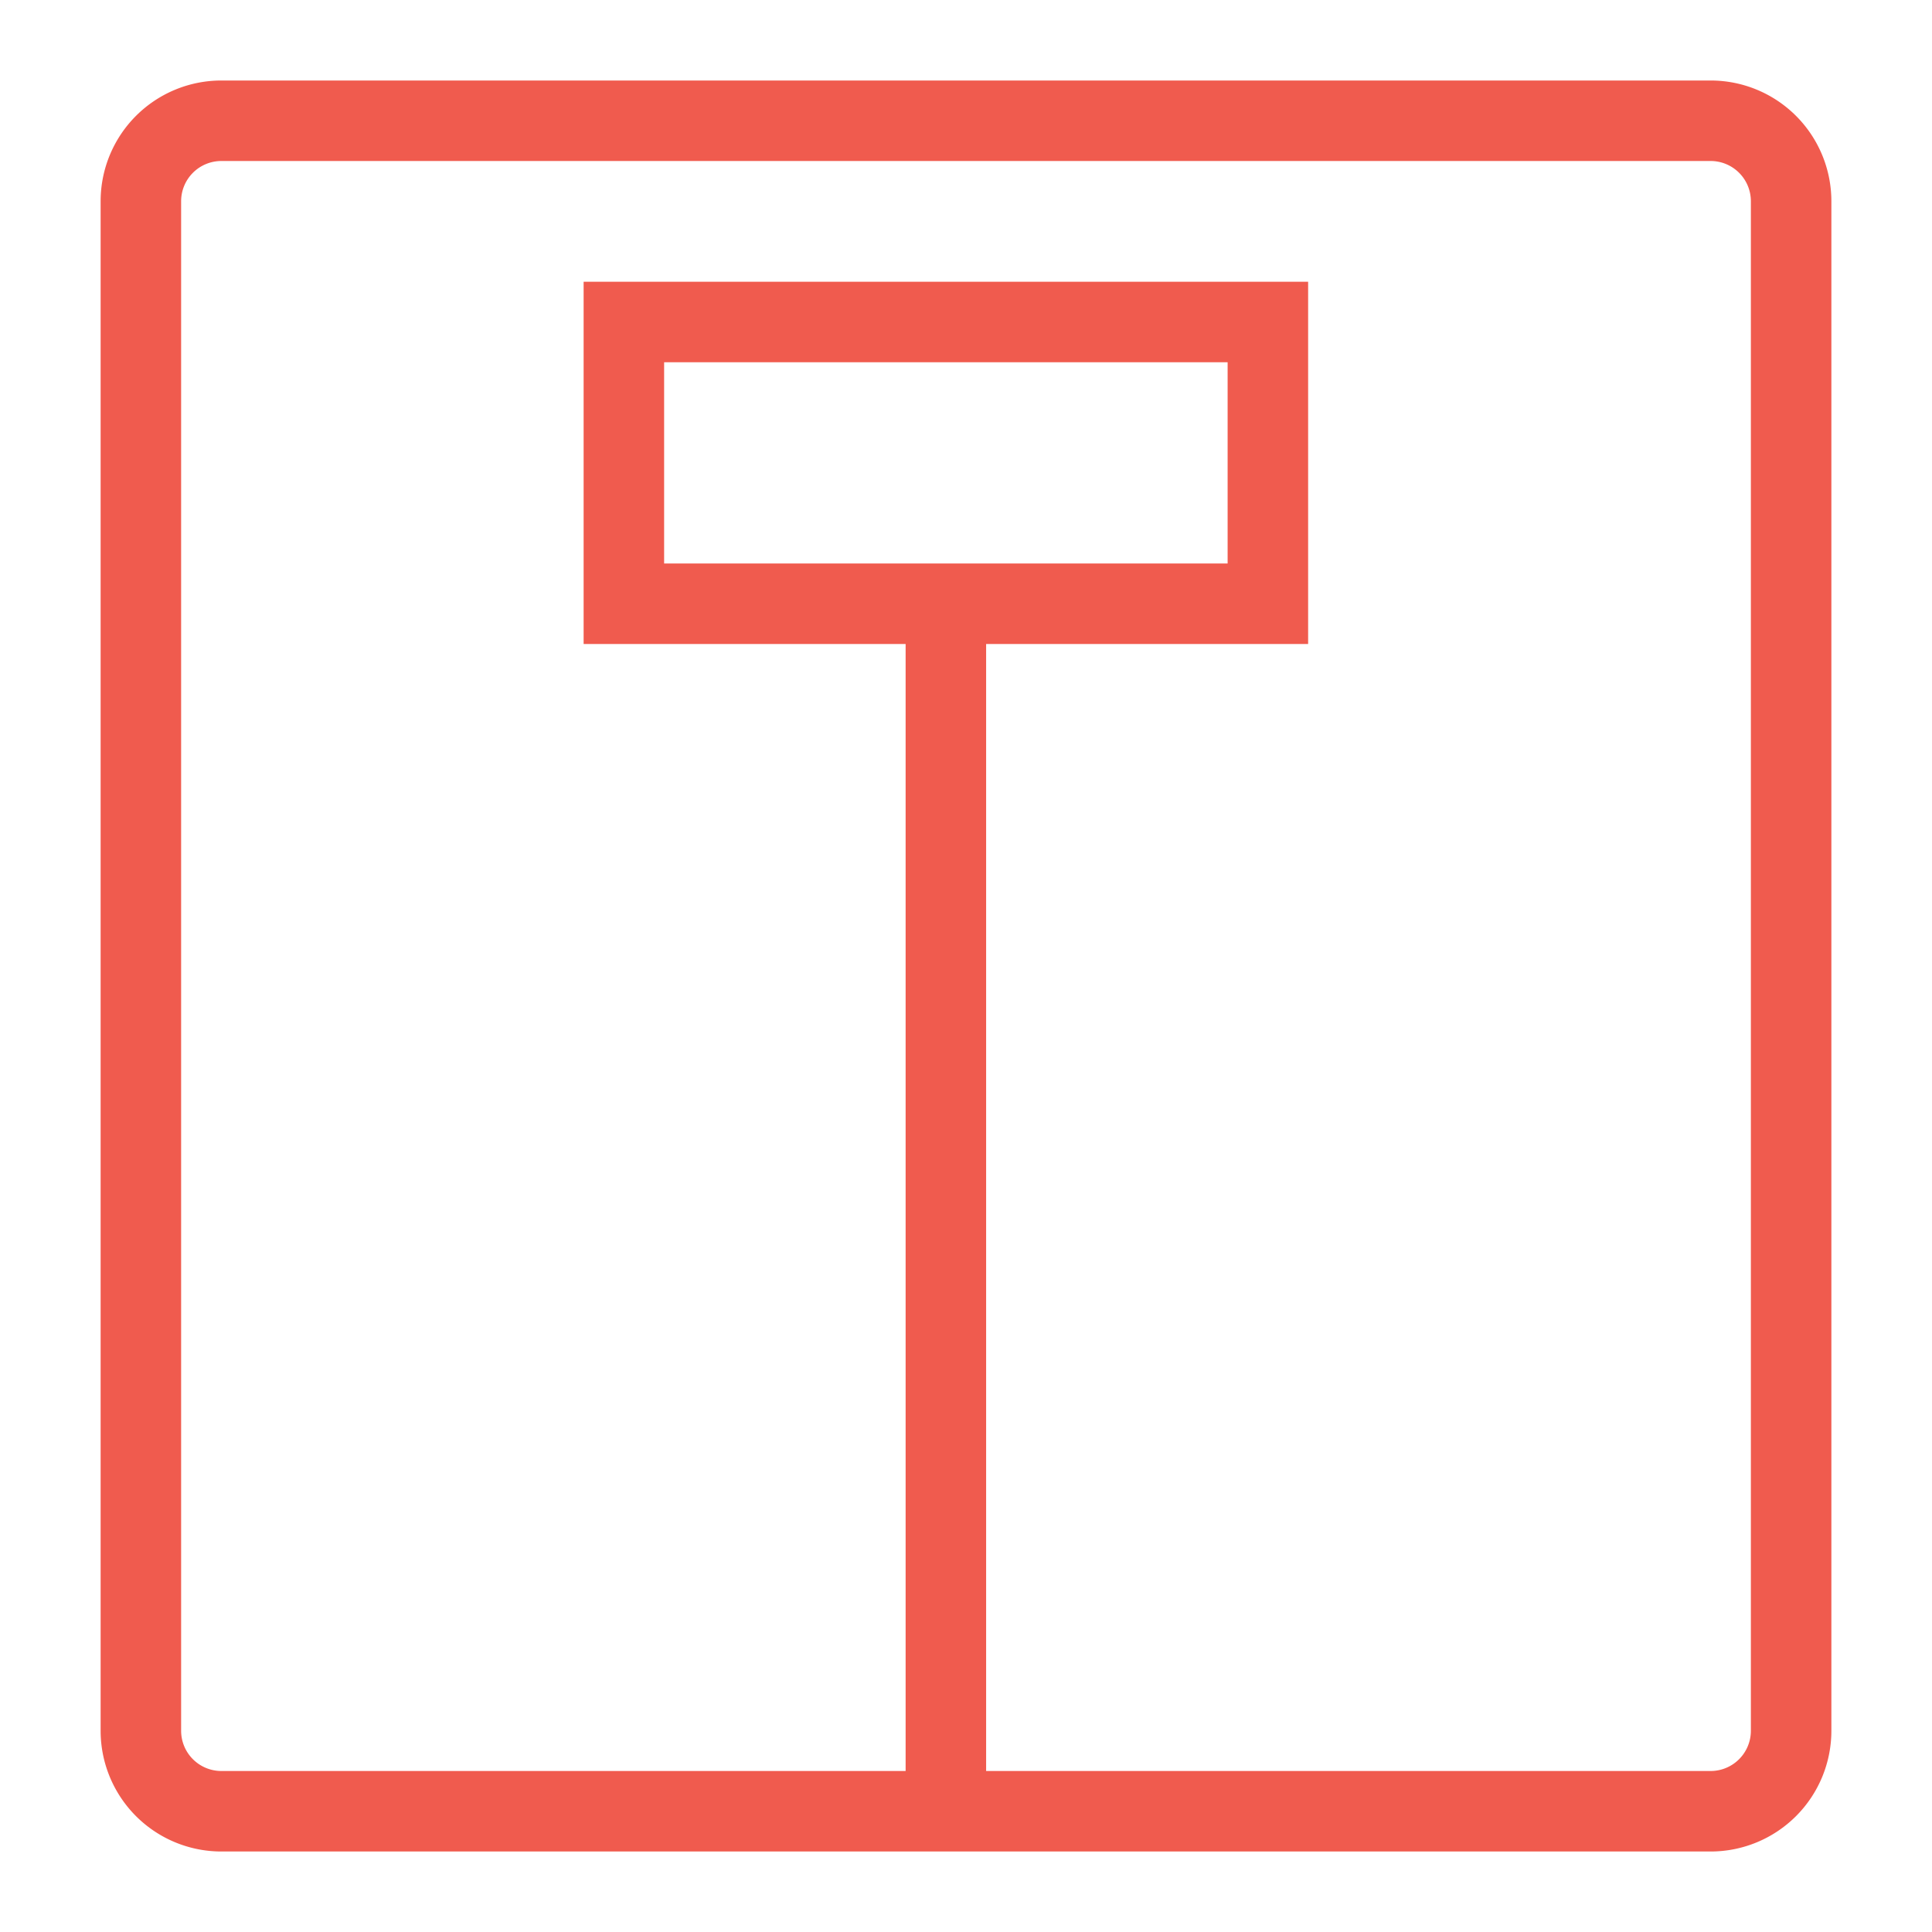 <?xml version="1.0" encoding="utf-8"?>
<svg xmlns="http://www.w3.org/2000/svg" id="Layer_1" data-name="Layer 1" viewBox="0 0 48 48">
  <defs>
    <style>.cls-1{fill:#f05b4e;}</style>
  </defs>
  <title>Elevator</title>
  <path class="cls-1" d="M42.5,46H5.5a3,3,0,0,1-3-3V5a3,3,0,0,1,3-3h37a3,3,0,0,1,3,3V43A3,3,0,0,1,42.5,46ZM5.5,4a1,1,0,0,0-1,1V43a1,1,0,0,0,1,1h37a1,1,0,0,0,1-1V5a1,1,0,0,0-1-1Z"/>
  <path class="cls-1" d="M32.5,16h-18V7h18Zm-16-2h14V9h-14Z"/>
  <rect class="cls-1" x="22.5" y="15" width="2" height="30"/>
</svg>